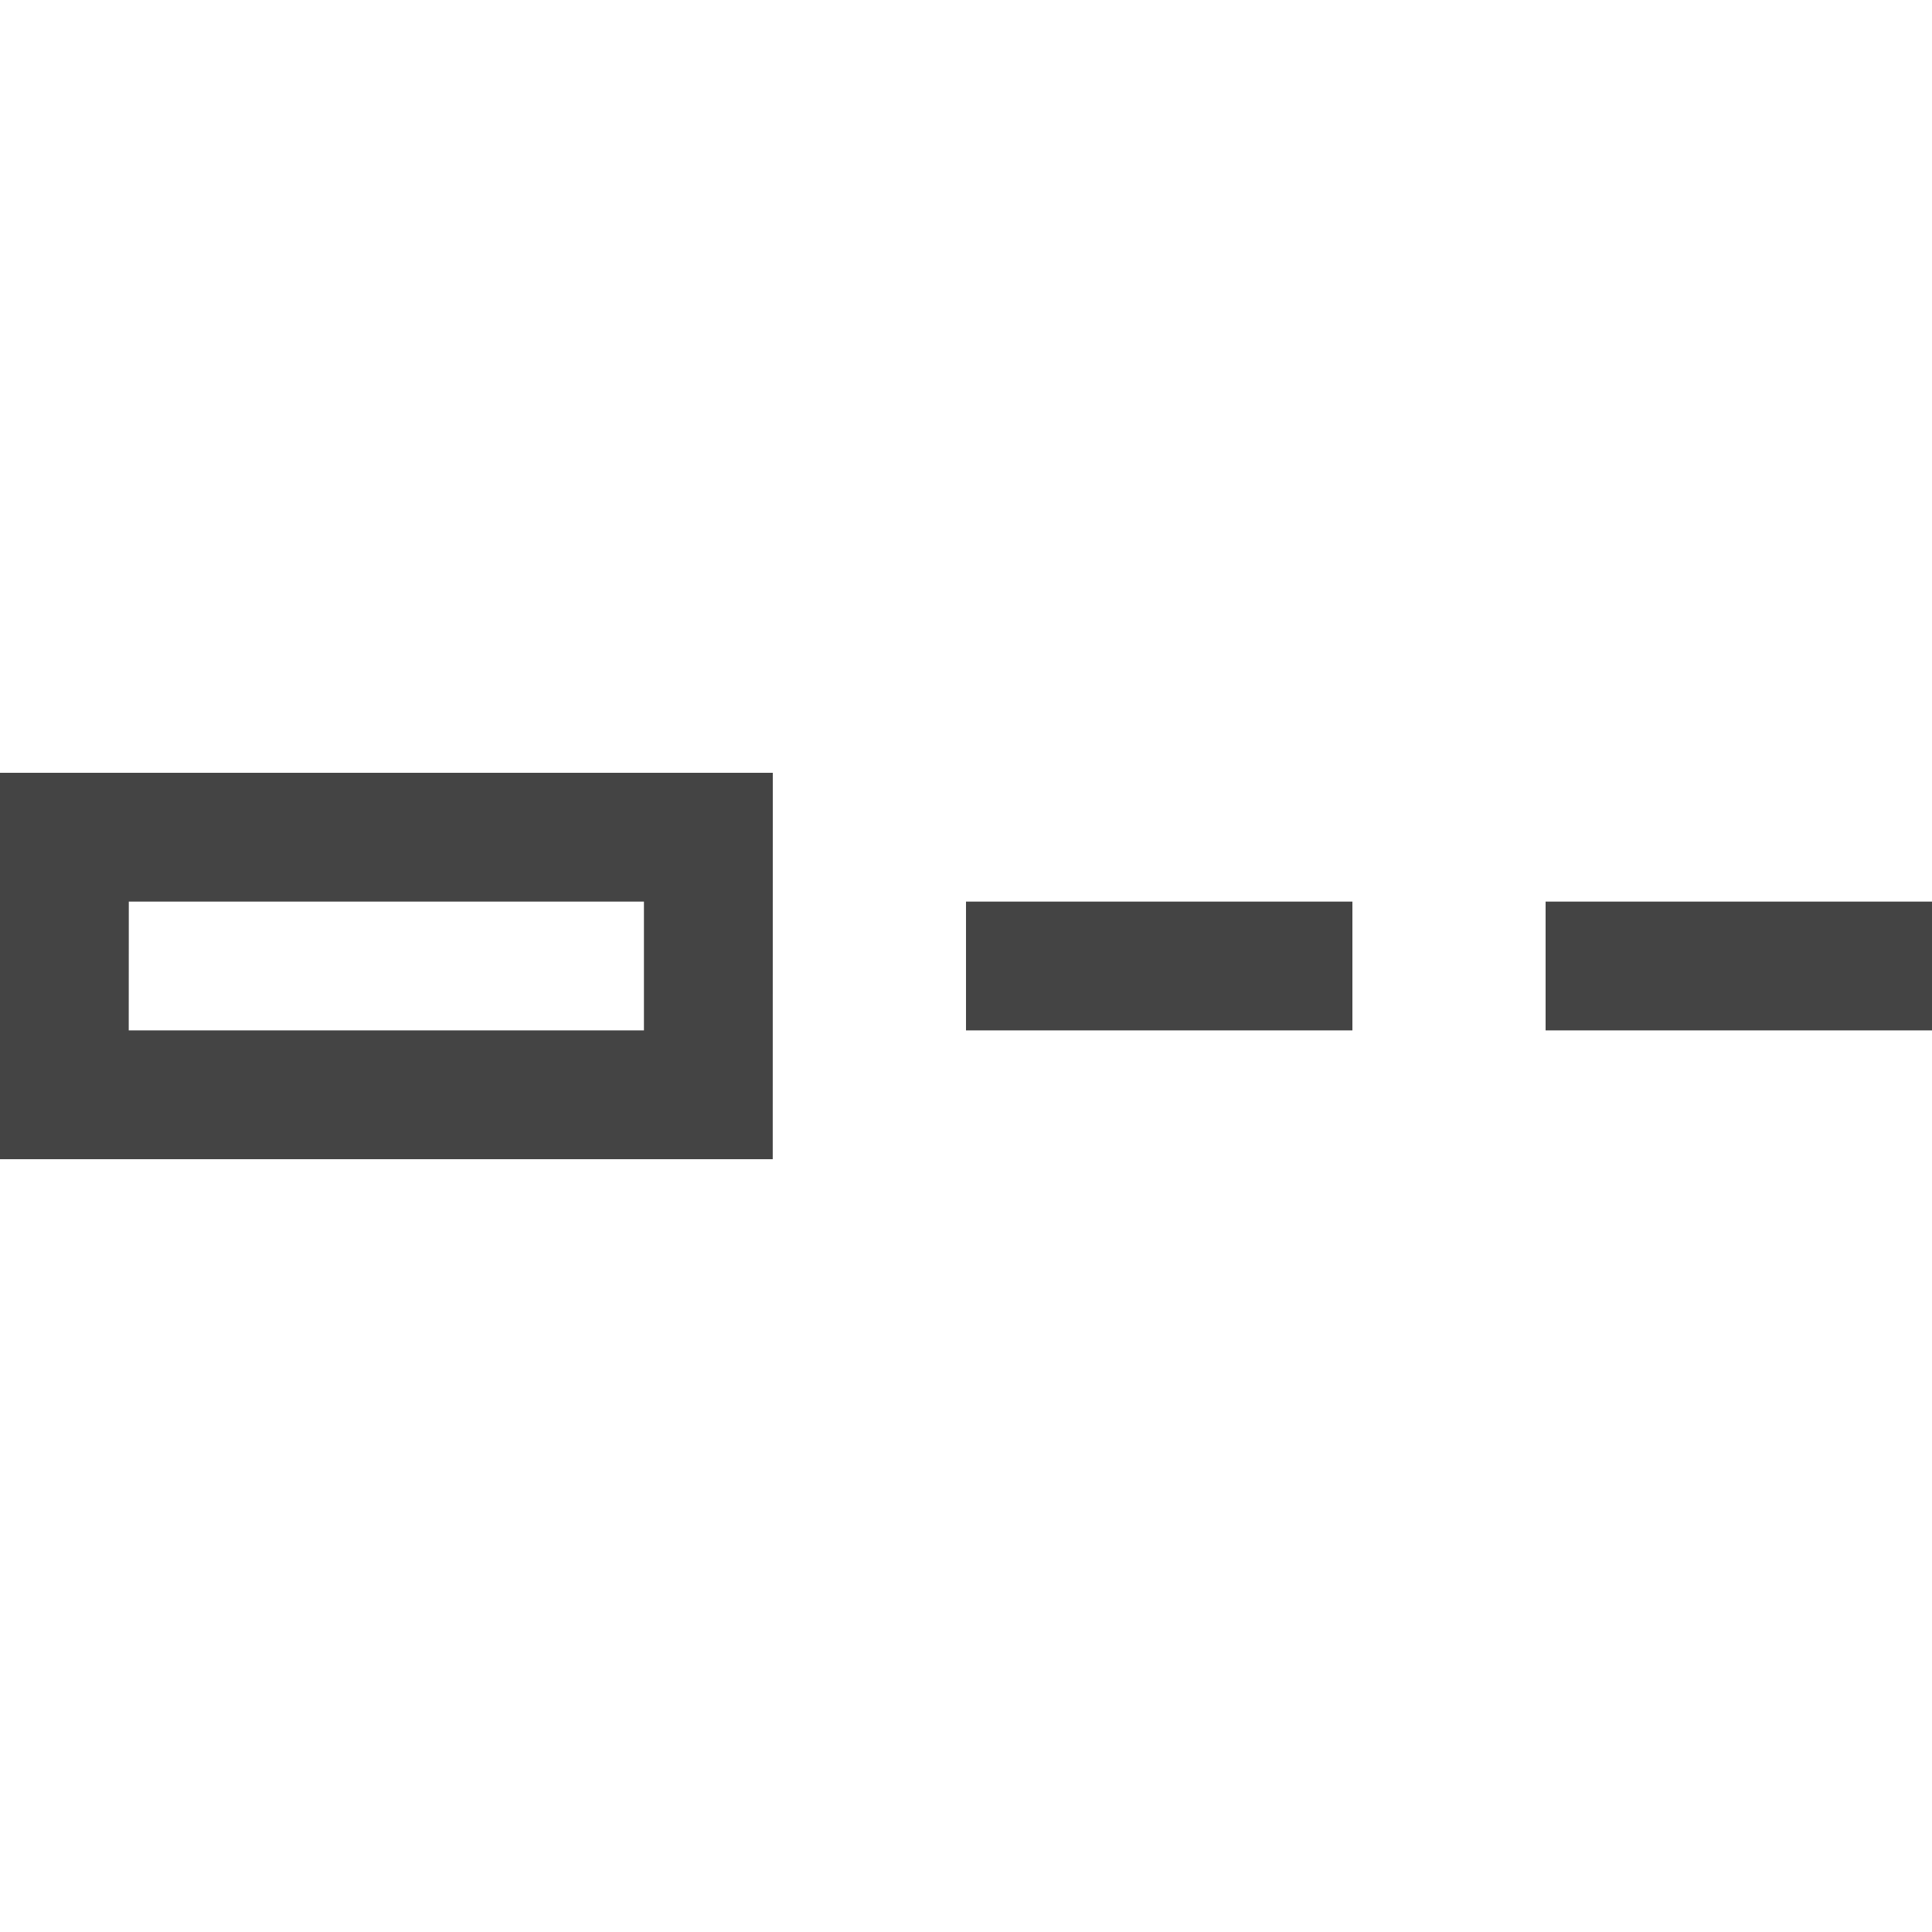 <svg width="30" height="30" viewBox="0 0 30 30" xmlns="http://www.w3.org/2000/svg">
    <rect x="24" y="14" fill="#444" width="6" height="2"></rect>
    <rect x="15" y="14" fill="#444" width="6" height="2"></rect>
    <path fill="#444" d="M0,12v6h11.999L12,12H0z M9.999,16h-8L2,14h7.999V16z"></path>
</svg>
